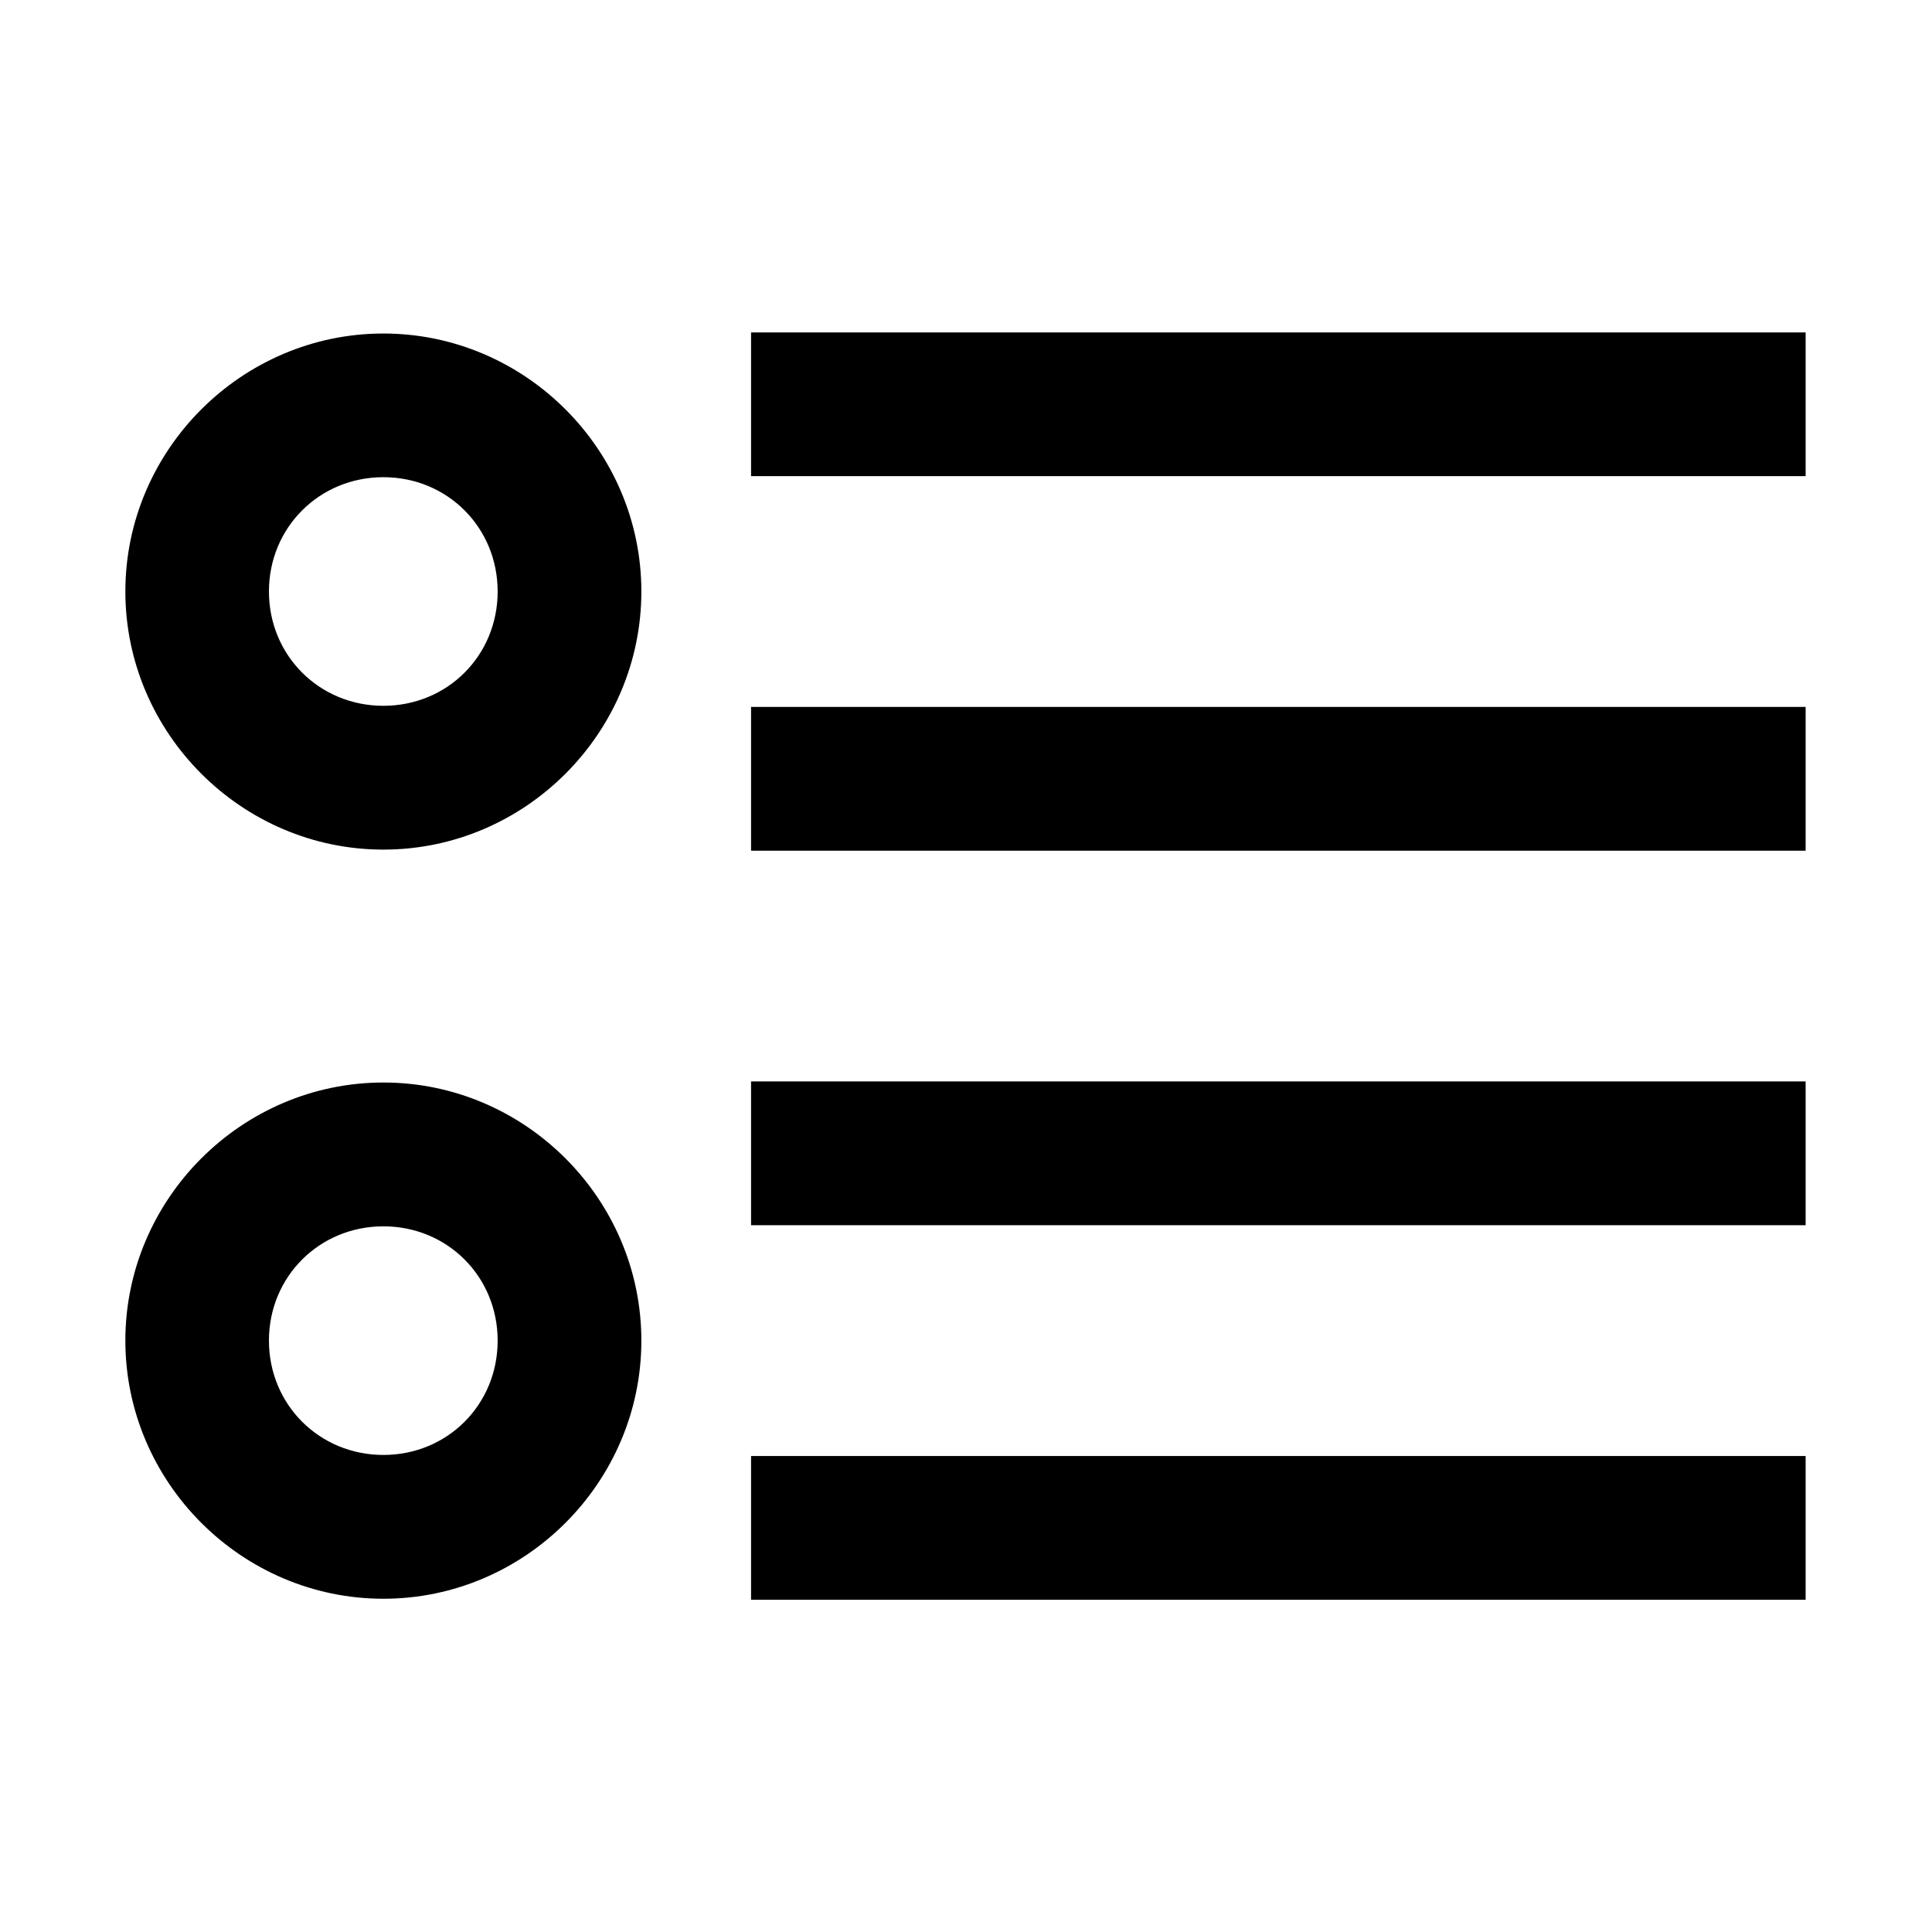 <?xml version="1.0" encoding="UTF-8"?>
<!-- Uploaded to: SVG Repo, www.svgrepo.com, Generator: SVG Repo Mixer Tools -->
<svg fill="#000000" width="800px" height="800px" version="1.1" viewBox="144 144 512 512" xmlns="http://www.w3.org/2000/svg">
 <g>
  <path d="m343.04 529.86h279.47v38.098h-279.47z"/>
  <path d="m343.04 232.1h279.47v38.082h-279.47z"/>
  <path d="m343.04 430.59h279.47v38.105h-279.47z"/>
  <path d="m343.04 331.34h279.47v38.105h-279.47z"/>
  <path d="m245.6 468.99c16.969 0 30.285 13.324 30.285 30.289 0 16.973-13.316 30.297-30.285 30.297-16.945 0-30.328-13.324-30.328-30.297 0-16.969 13.383-30.289 30.328-30.289zm0-38.113c-37.523 0-68.379 30.844-68.379 68.402 0 37.555 30.855 68.406 68.379 68.406 37.547 0 68.367-30.852 68.367-68.406 0-37.555-30.82-68.402-68.367-68.402z"/>
  <path d="m245.6 270.46c16.969 0 30.285 13.324 30.285 30.297 0 16.969-13.316 30.289-30.285 30.289-16.945 0-30.328-13.324-30.328-30.289 0-16.977 13.383-30.297 30.328-30.297zm0-38.074c-37.523 0-68.379 30.844-68.379 68.367 0 37.551 30.855 68.402 68.379 68.402 37.547 0 68.367-30.844 68.367-68.402 0-37.527-30.82-68.367-68.367-68.367z"/>
 </g>
</svg>